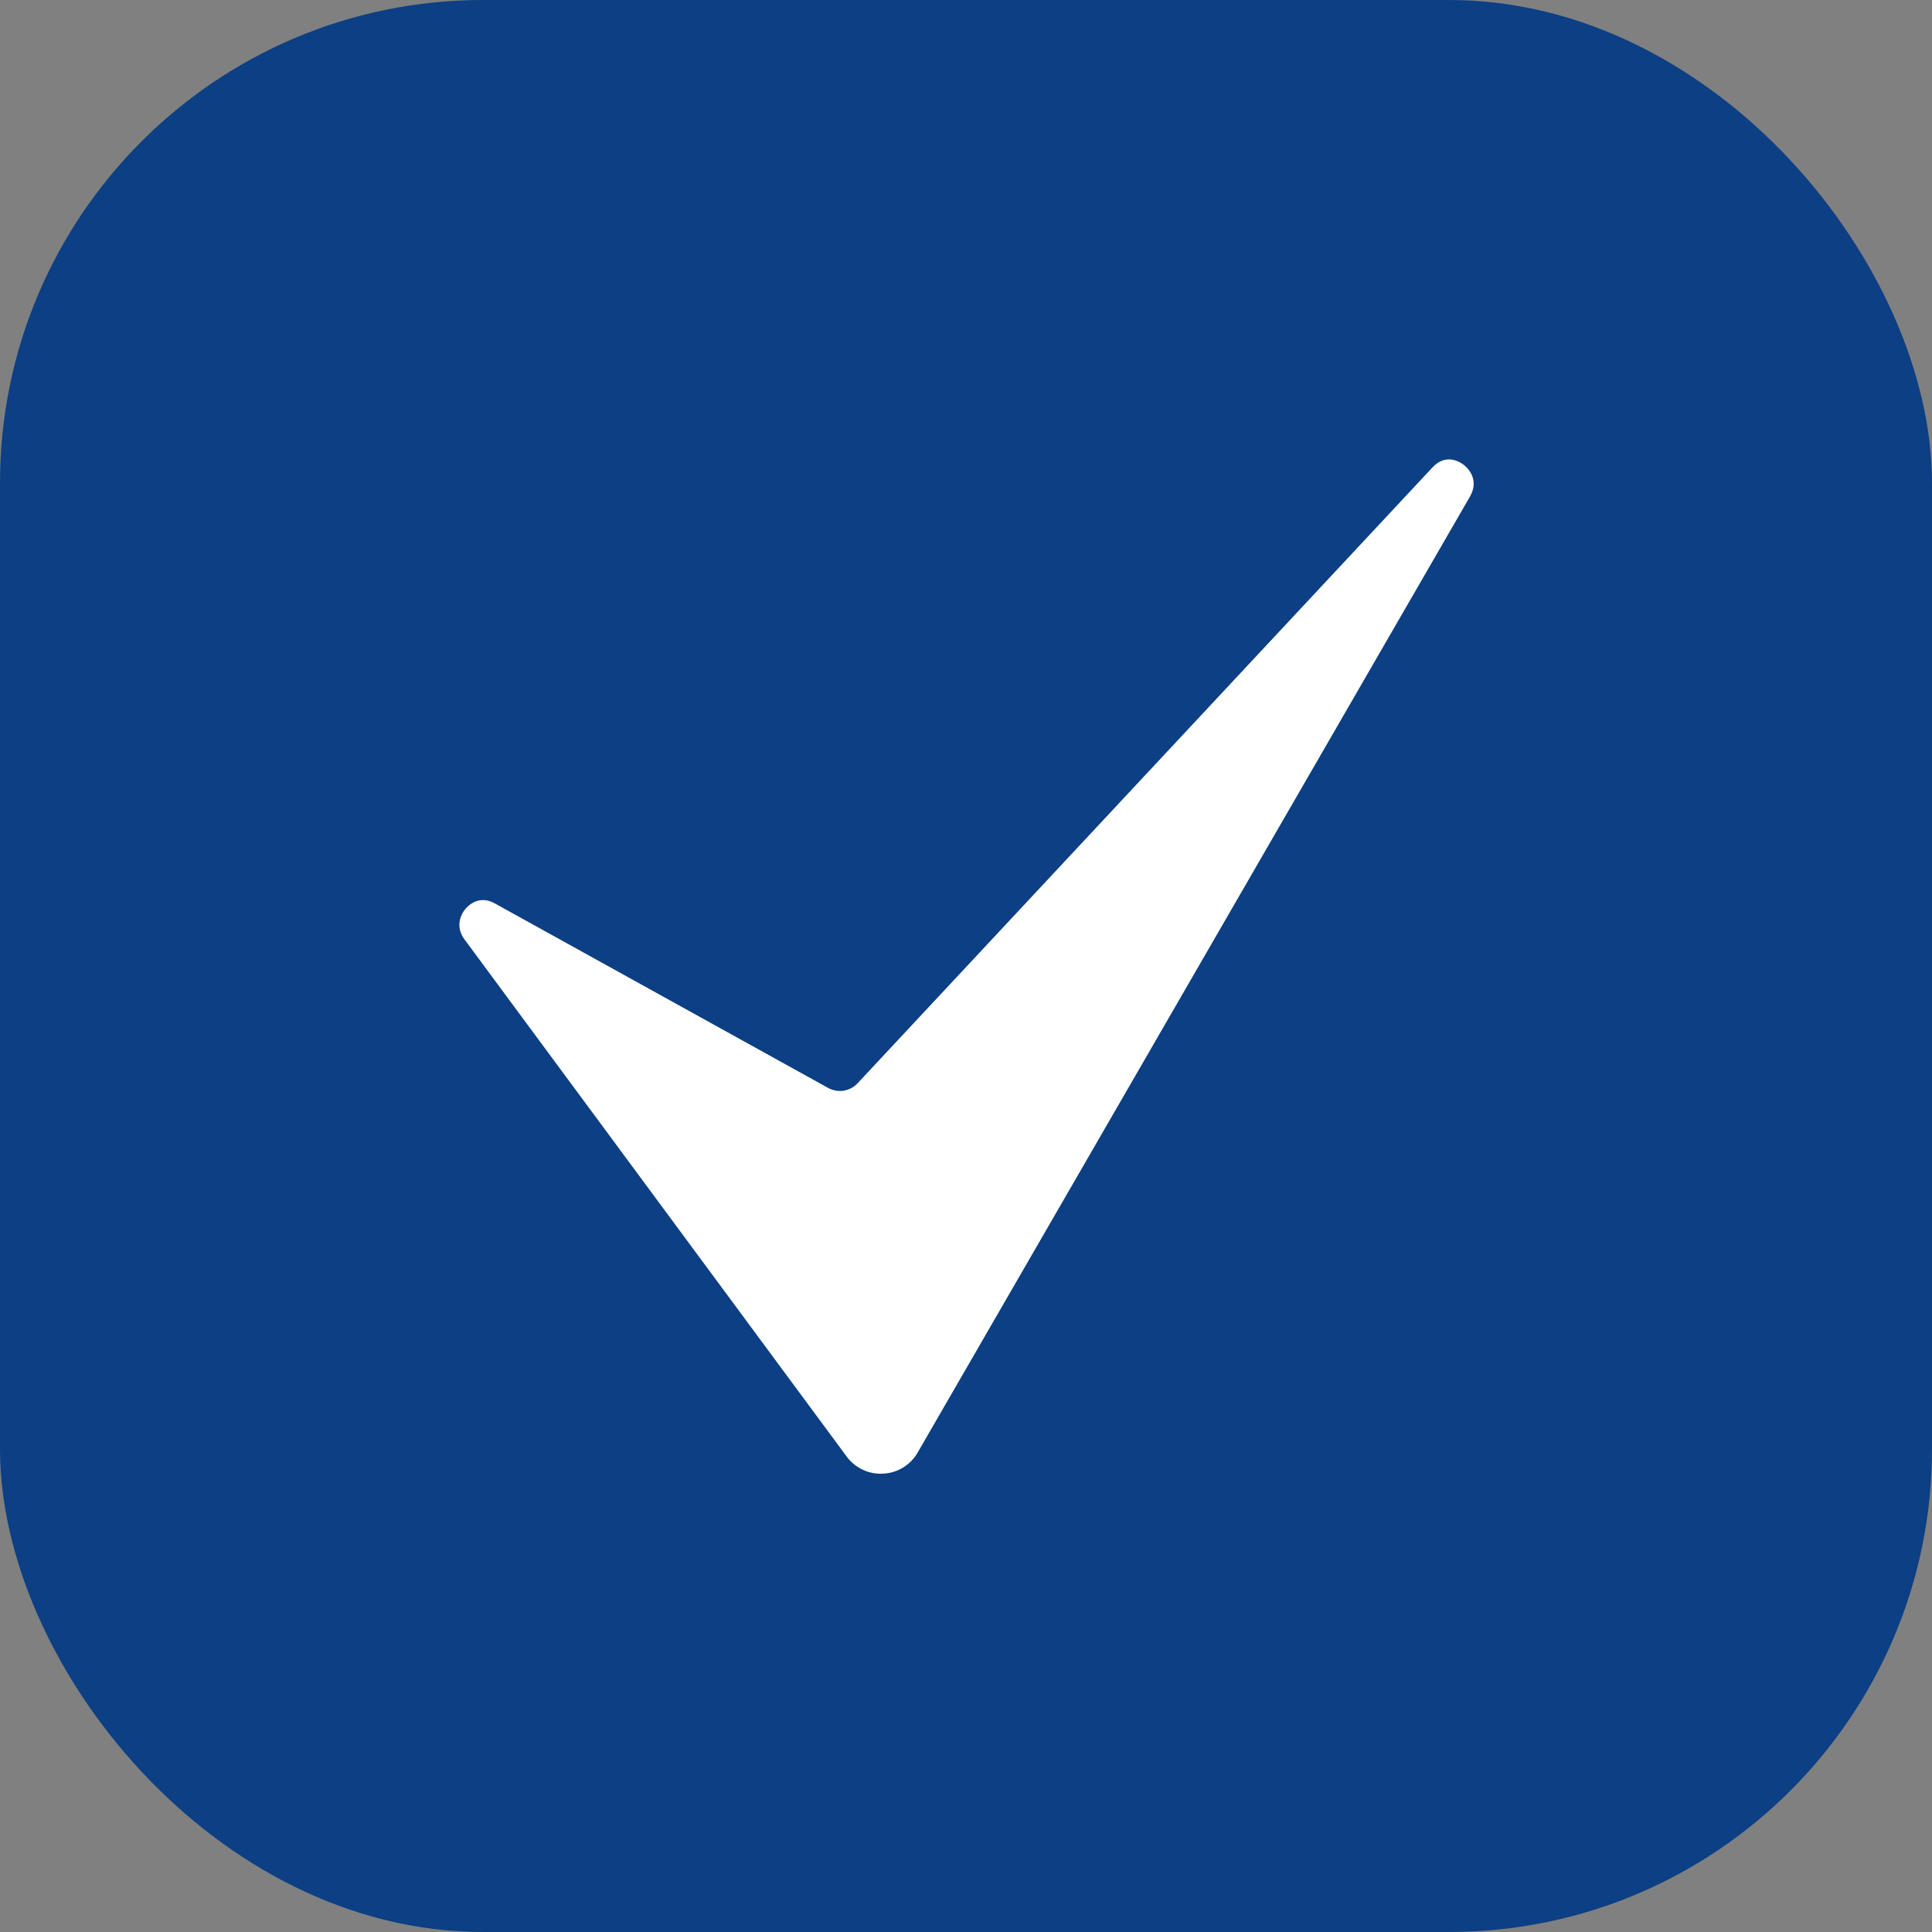 <?xml version="1.0" encoding="UTF-8"?> <svg xmlns="http://www.w3.org/2000/svg" width="24" height="24" viewBox="0 0 24 24" fill="none"><rect x="0" y="0" width="24" height="24" fill="#808080" stroke="none"/><rect width="24" height="24" rx="6" fill="#0C3F83"></rect><path d="M18.177 5.77C18.129 5.734 17.958 5.631 17.795 5.806L10.653 13.457C10.607 13.506 10.546 13.538 10.48 13.549C10.414 13.559 10.346 13.547 10.288 13.515L6.144 11.221C5.956 11.117 5.824 11.243 5.788 11.284C5.708 11.374 5.662 11.524 5.771 11.671L10.515 18.09C10.567 18.162 10.636 18.219 10.716 18.257C10.796 18.295 10.884 18.312 10.972 18.306C11.061 18.302 11.147 18.275 11.222 18.228C11.298 18.181 11.36 18.116 11.403 18.038L18.259 6.171C18.39 5.944 18.214 5.797 18.177 5.77Z" fill="white"></path></svg> 